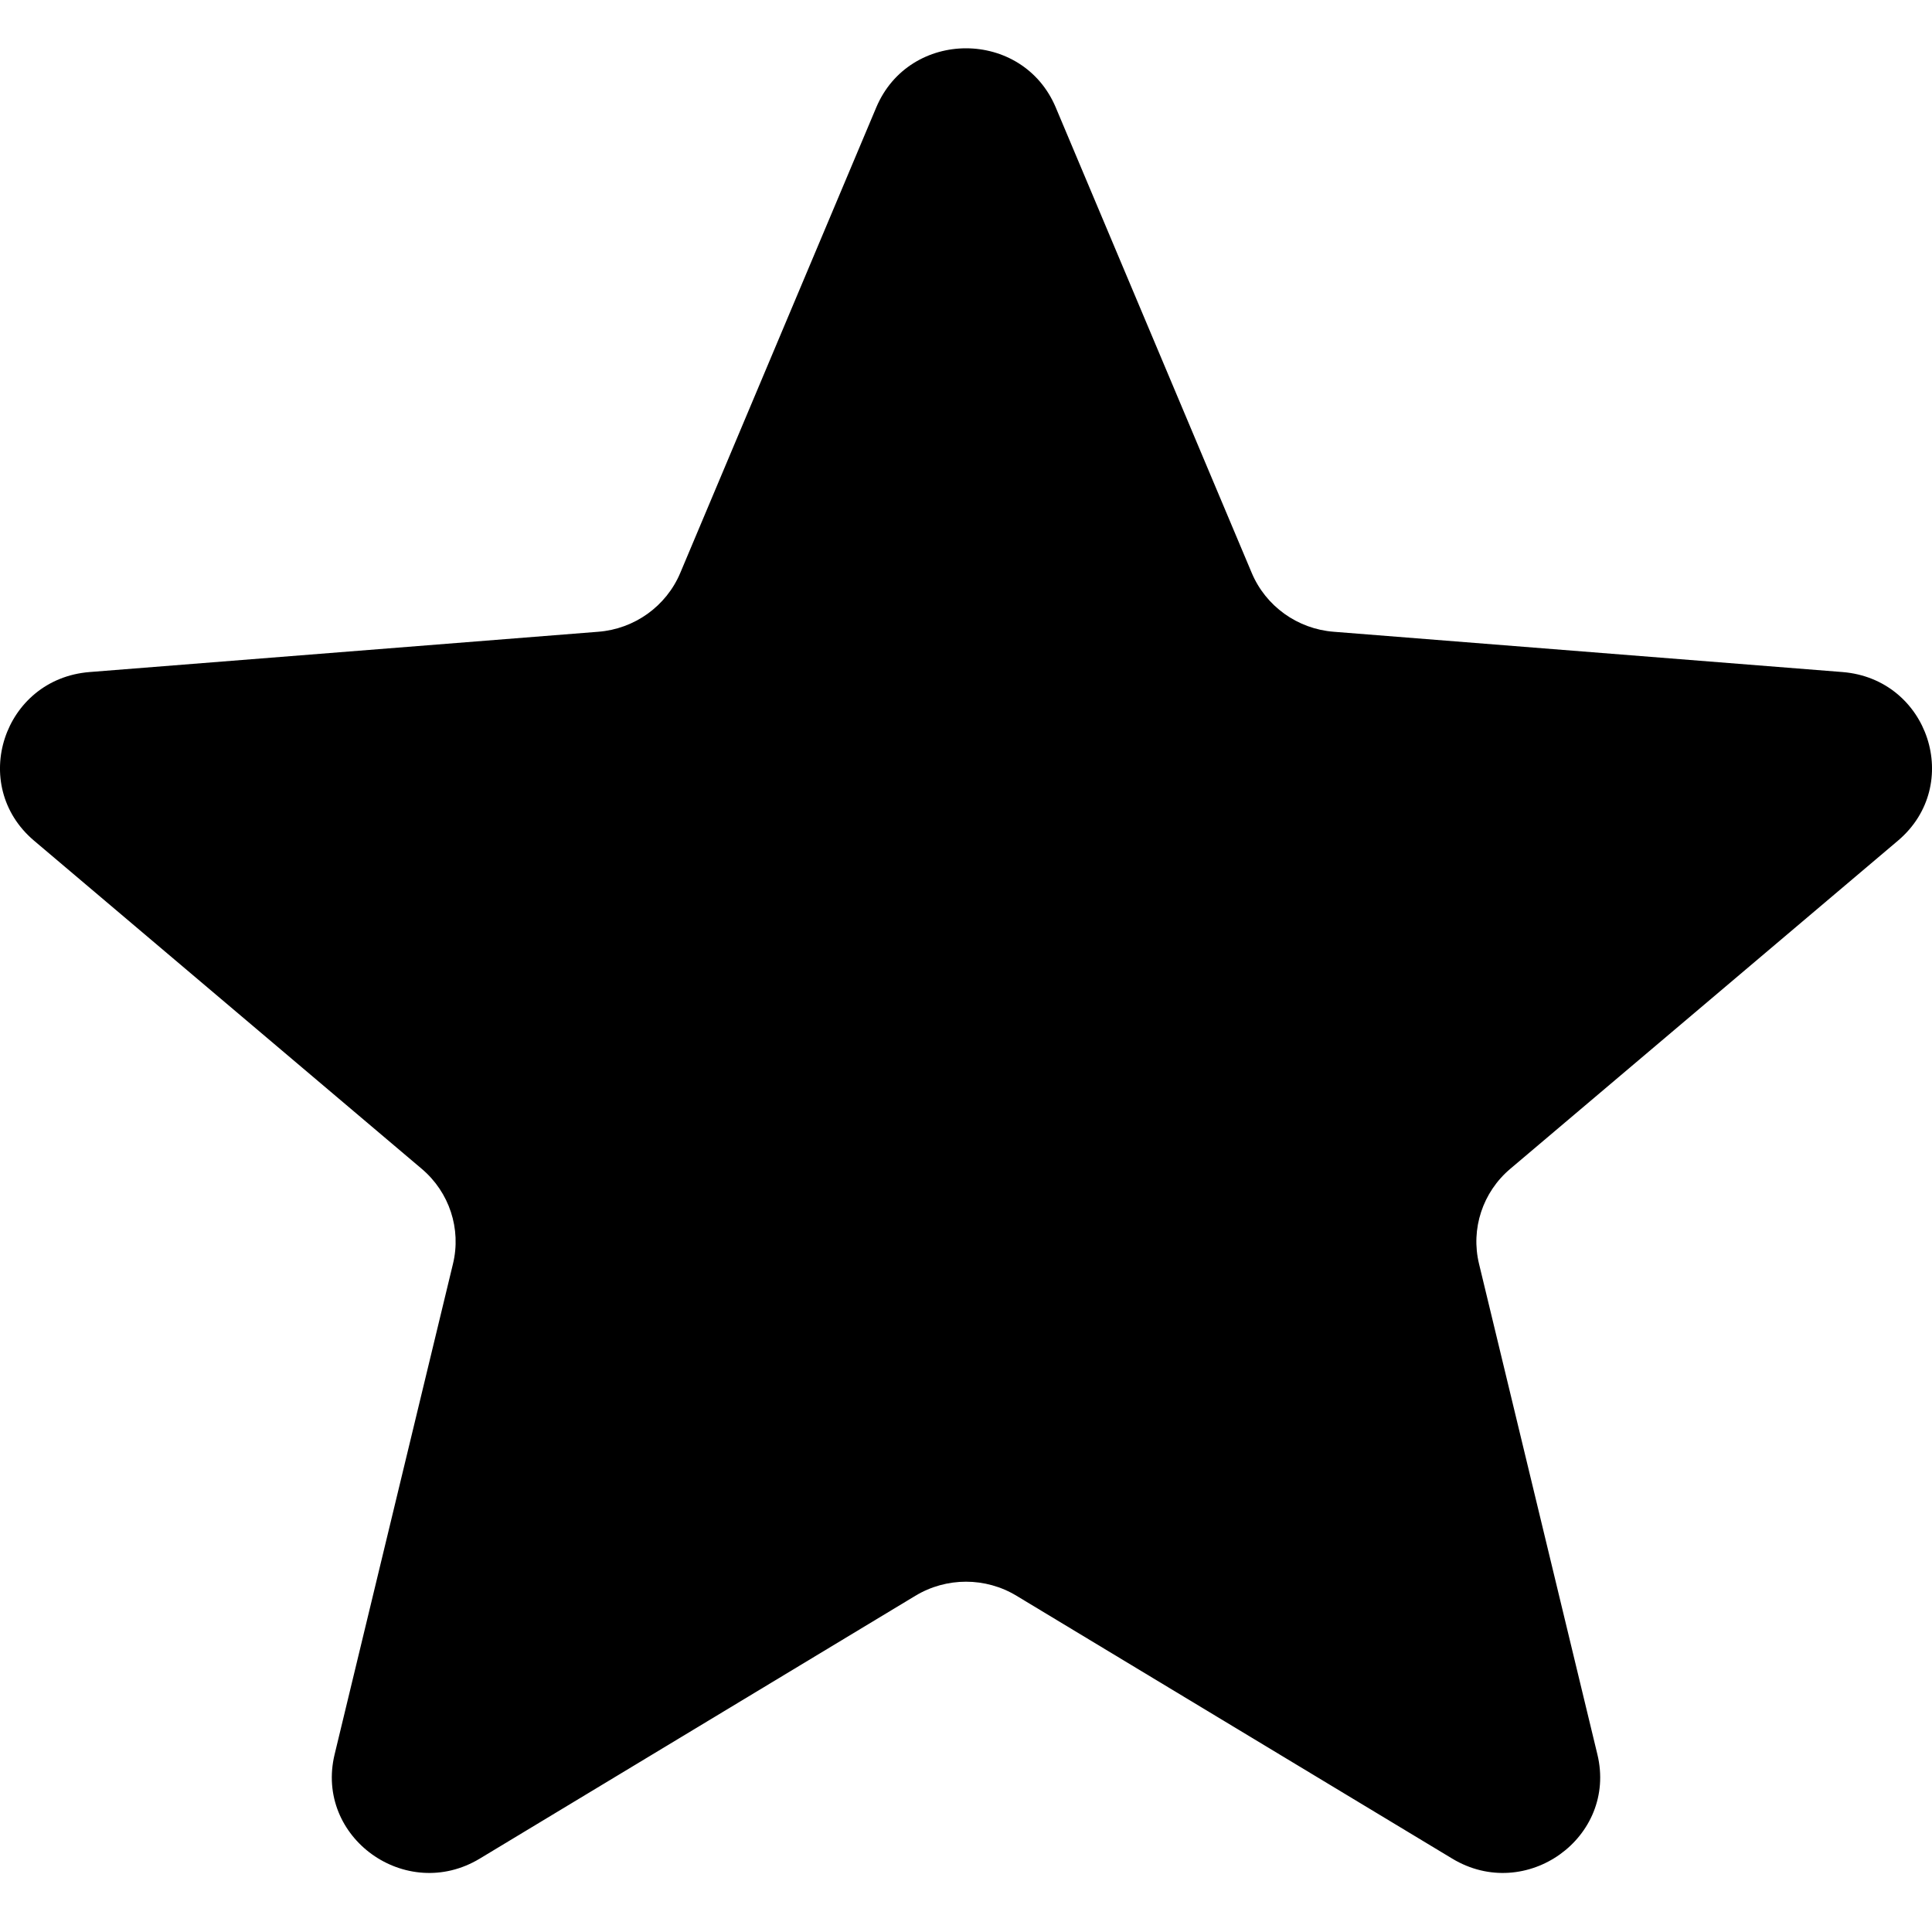 <svg width="20" height="20" viewBox="0 0 20 20" fill="none" xmlns="http://www.w3.org/2000/svg">
<path d="M9.071 1.112C9.415 0.296 10.585 0.296 10.929 1.112L12.958 5.931C13.103 6.275 13.431 6.511 13.807 6.54L19.073 6.957C19.965 7.028 20.327 8.128 19.647 8.703L15.635 12.099C15.348 12.341 15.223 12.722 15.311 13.084L16.536 18.161C16.744 19.021 15.797 19.701 15.033 19.24L10.524 16.52C10.203 16.325 9.797 16.325 9.475 16.52L4.967 19.24C4.203 19.701 3.256 19.021 3.464 18.161L4.689 13.084C4.777 12.722 4.652 12.341 4.365 12.099L0.353 8.703C-0.327 8.128 0.035 7.028 0.927 6.957L6.193 6.54C6.569 6.511 6.897 6.275 7.042 5.931L9.071 1.112Z" fill="black"/>
</svg>
